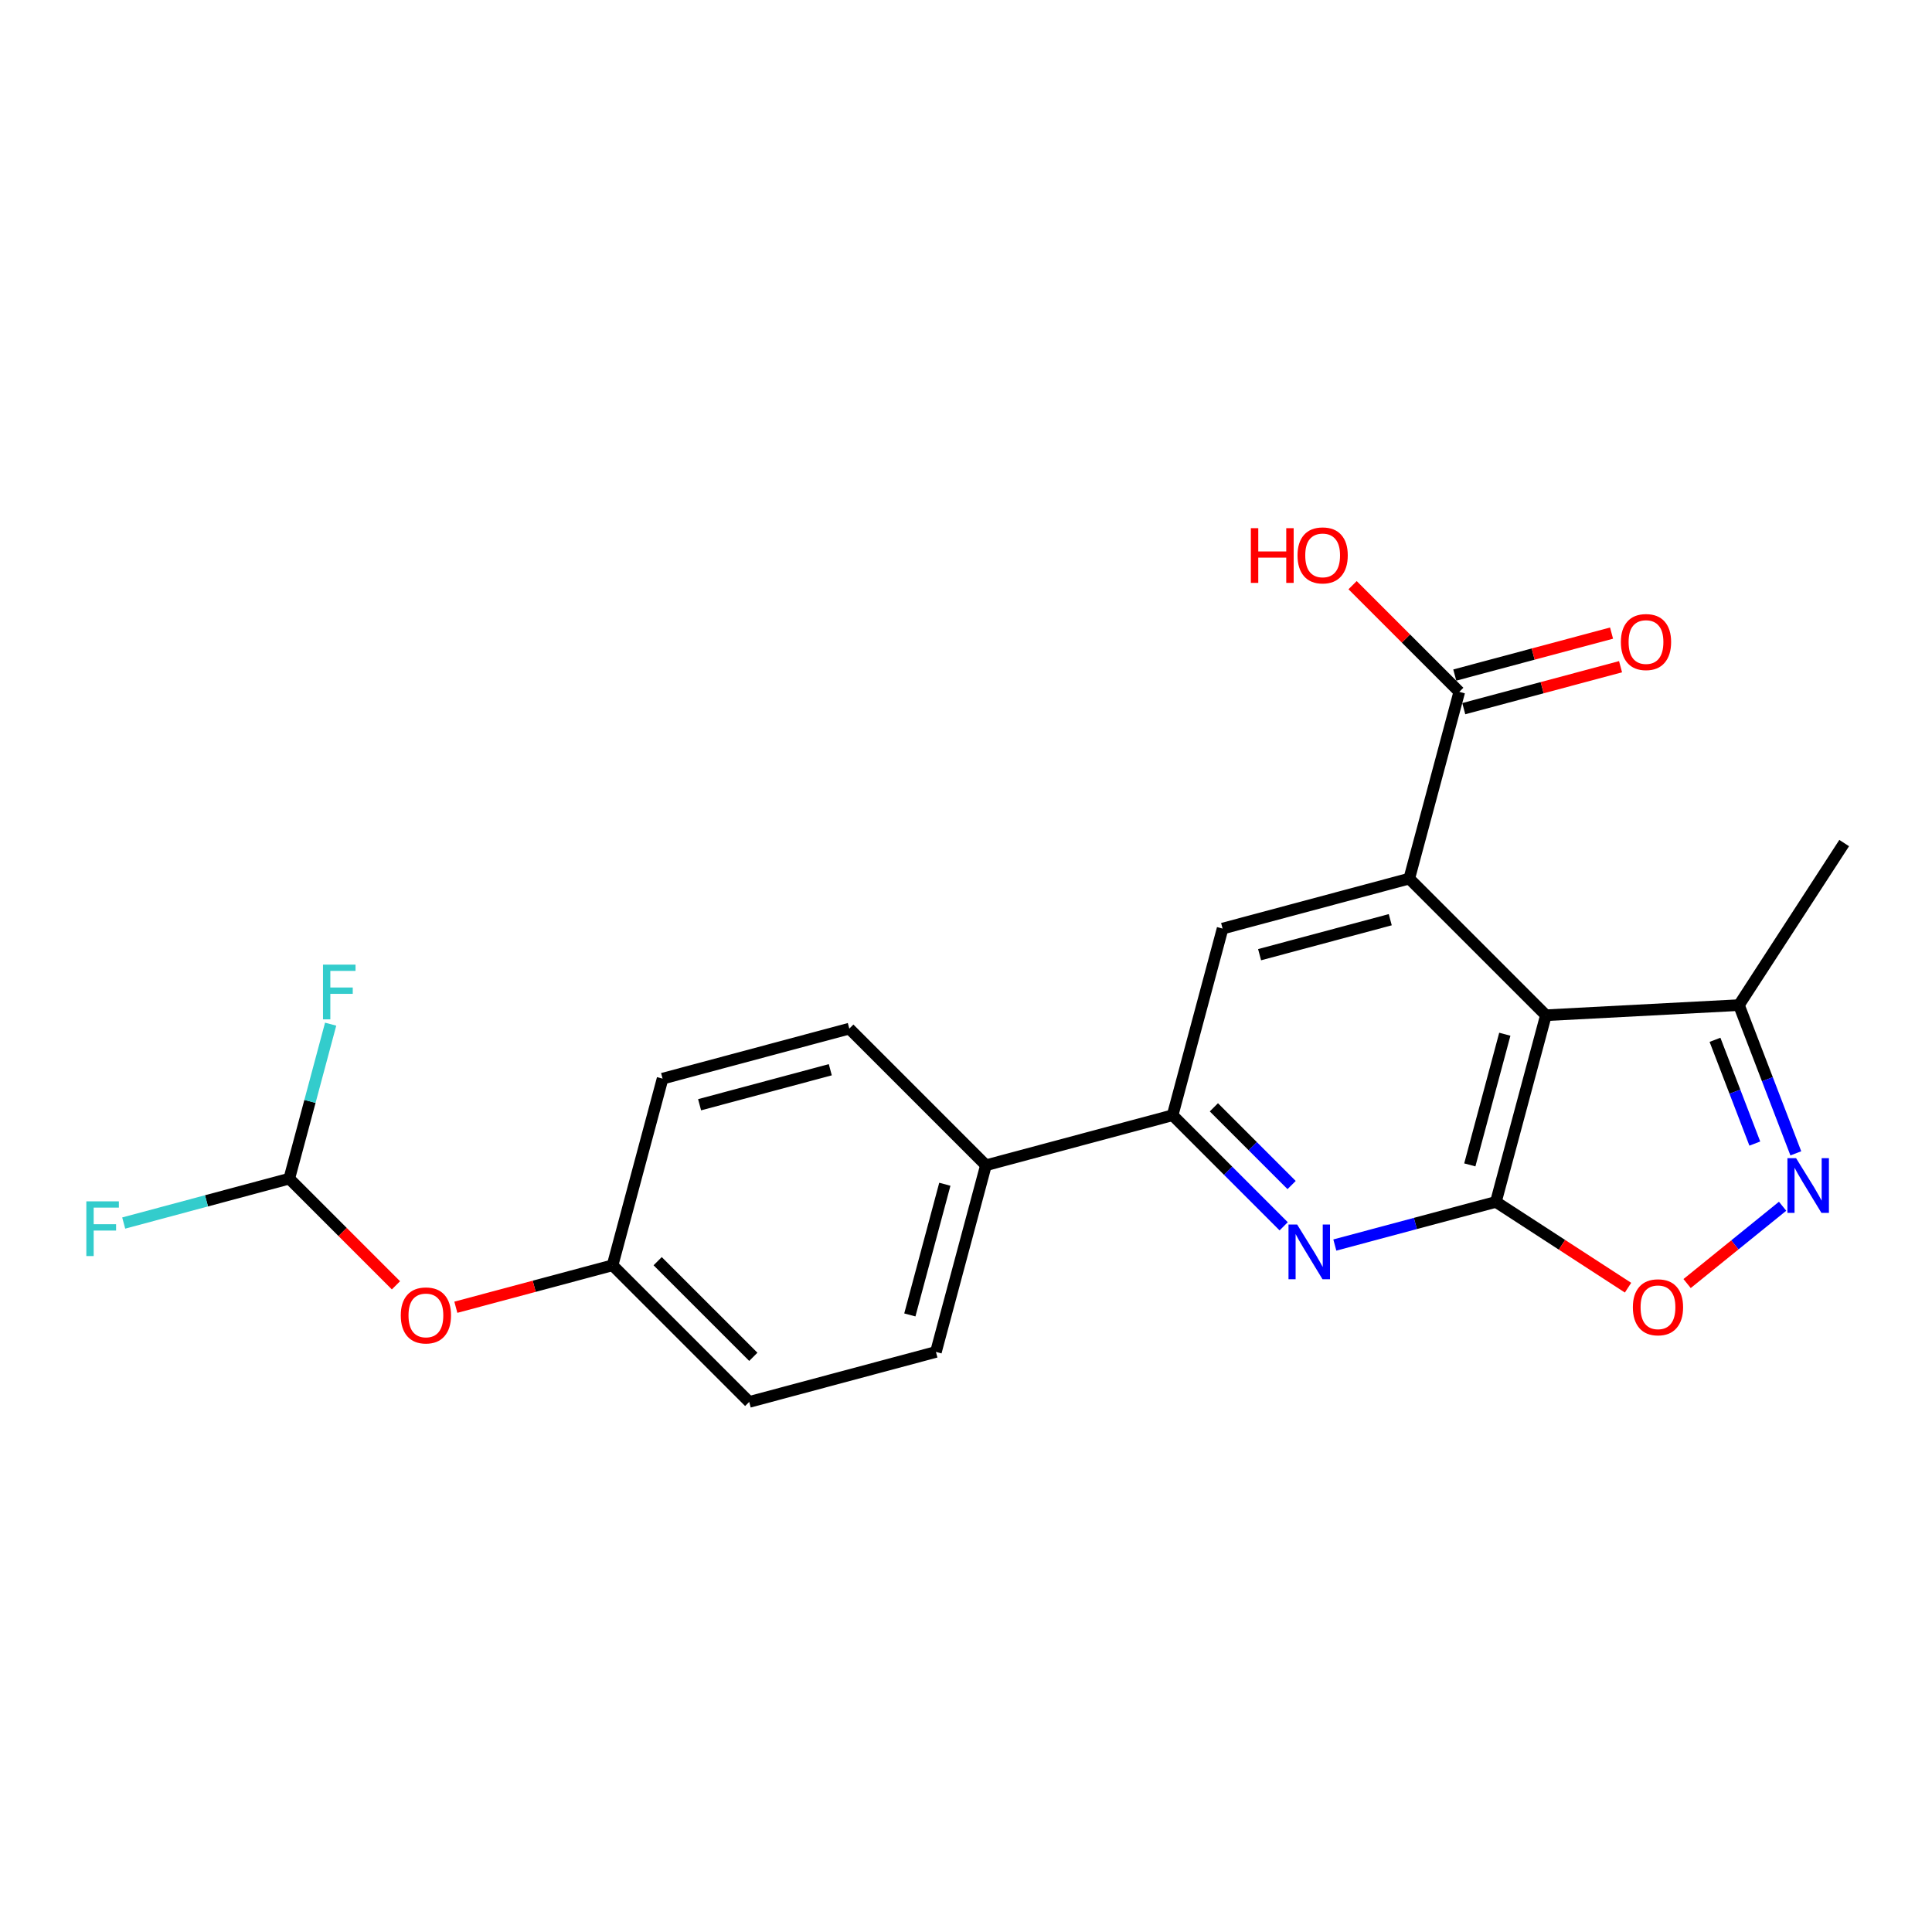 <?xml version='1.0' encoding='iso-8859-1'?>
<svg version='1.1' baseProfile='full'
              xmlns='http://www.w3.org/2000/svg'
                      xmlns:rdkit='http://www.rdkit.org/xml'
                      xmlns:xlink='http://www.w3.org/1999/xlink'
                  xml:space='preserve'
width='1000px' height='1000px' viewBox='0 0 1000 1000'>
<!-- END OF HEADER -->
<rect style='opacity:1.0;fill:#FFFFFF;stroke:none' width='1000' height='1000' x='0' y='0'> </rect>
<path class='bond-2' d='M 774.274,622.102 L 732.59,633.267' style='fill:none;fill-rule:evenodd;stroke:#000000;stroke-width:6px;stroke-linecap:butt;stroke-linejoin:miter;stroke-opacity:1' />
<path class='bond-2' d='M 732.59,633.267 L 690.907,644.432' style='fill:none;fill-rule:evenodd;stroke:#0000FF;stroke-width:6px;stroke-linecap:butt;stroke-linejoin:miter;stroke-opacity:1' />
<path class='bond-5' d='M 774.274,622.102 L 800.161,525.484' style='fill:none;fill-rule:evenodd;stroke:#000000;stroke-width:6px;stroke-linecap:butt;stroke-linejoin:miter;stroke-opacity:1' />
<path class='bond-5' d='M 760.766,602.949 L 778.887,535.317' style='fill:none;fill-rule:evenodd;stroke:#000000;stroke-width:6px;stroke-linecap:butt;stroke-linejoin:miter;stroke-opacity:1' />
<path class='bond-8' d='M 774.274,622.102 L 808.471,644.303' style='fill:none;fill-rule:evenodd;stroke:#000000;stroke-width:6px;stroke-linecap:butt;stroke-linejoin:miter;stroke-opacity:1' />
<path class='bond-8' d='M 808.471,644.303 L 842.667,666.504' style='fill:none;fill-rule:evenodd;stroke:#FF0000;stroke-width:6px;stroke-linecap:butt;stroke-linejoin:miter;stroke-opacity:1' />
<path class='bond-1' d='M 800.161,525.484 L 729.431,454.764' style='fill:none;fill-rule:evenodd;stroke:#000000;stroke-width:6px;stroke-linecap:butt;stroke-linejoin:miter;stroke-opacity:1' />
<path class='bond-6' d='M 800.161,525.484 L 900.07,520.243' style='fill:none;fill-rule:evenodd;stroke:#000000;stroke-width:6px;stroke-linecap:butt;stroke-linejoin:miter;stroke-opacity:1' />
<path class='bond-3' d='M 606.946,577.249 L 635.686,605.993' style='fill:none;fill-rule:evenodd;stroke:#000000;stroke-width:6px;stroke-linecap:butt;stroke-linejoin:miter;stroke-opacity:1' />
<path class='bond-3' d='M 635.686,605.993 L 664.426,634.737' style='fill:none;fill-rule:evenodd;stroke:#0000FF;stroke-width:6px;stroke-linecap:butt;stroke-linejoin:miter;stroke-opacity:1' />
<path class='bond-3' d='M 628.301,573.141 L 648.419,593.262' style='fill:none;fill-rule:evenodd;stroke:#000000;stroke-width:6px;stroke-linecap:butt;stroke-linejoin:miter;stroke-opacity:1' />
<path class='bond-3' d='M 648.419,593.262 L 668.537,613.383' style='fill:none;fill-rule:evenodd;stroke:#0000FF;stroke-width:6px;stroke-linecap:butt;stroke-linejoin:miter;stroke-opacity:1' />
<path class='bond-4' d='M 606.946,577.249 L 632.814,480.631' style='fill:none;fill-rule:evenodd;stroke:#000000;stroke-width:6px;stroke-linecap:butt;stroke-linejoin:miter;stroke-opacity:1' />
<path class='bond-19' d='M 606.946,577.249 L 510.319,603.136' style='fill:none;fill-rule:evenodd;stroke:#000000;stroke-width:6px;stroke-linecap:butt;stroke-linejoin:miter;stroke-opacity:1' />
<path class='bond-0' d='M 729.431,454.764 L 632.814,480.631' style='fill:none;fill-rule:evenodd;stroke:#000000;stroke-width:6px;stroke-linecap:butt;stroke-linejoin:miter;stroke-opacity:1' />
<path class='bond-0' d='M 719.595,476.037 L 651.963,494.144' style='fill:none;fill-rule:evenodd;stroke:#000000;stroke-width:6px;stroke-linecap:butt;stroke-linejoin:miter;stroke-opacity:1' />
<path class='bond-12' d='M 729.431,454.764 L 755.319,358.106' style='fill:none;fill-rule:evenodd;stroke:#000000;stroke-width:6px;stroke-linecap:butt;stroke-linejoin:miter;stroke-opacity:1' />
<path class='bond-24' d='M 954.545,436.369 L 900.07,520.243' style='fill:none;fill-rule:evenodd;stroke:#000000;stroke-width:6px;stroke-linecap:butt;stroke-linejoin:miter;stroke-opacity:1' />
<path class='bond-20' d='M 149.726,610.058 L 160.433,570.085' style='fill:none;fill-rule:evenodd;stroke:#000000;stroke-width:6px;stroke-linecap:butt;stroke-linejoin:miter;stroke-opacity:1' />
<path class='bond-20' d='M 160.433,570.085 L 171.141,530.111' style='fill:none;fill-rule:evenodd;stroke:#33CCCC;stroke-width:6px;stroke-linecap:butt;stroke-linejoin:miter;stroke-opacity:1' />
<path class='bond-21' d='M 149.726,610.058 L 106.878,621.552' style='fill:none;fill-rule:evenodd;stroke:#000000;stroke-width:6px;stroke-linecap:butt;stroke-linejoin:miter;stroke-opacity:1' />
<path class='bond-21' d='M 106.878,621.552 L 64.029,633.046' style='fill:none;fill-rule:evenodd;stroke:#33CCCC;stroke-width:6px;stroke-linecap:butt;stroke-linejoin:miter;stroke-opacity:1' />
<path class='bond-22' d='M 149.726,610.058 L 177.336,637.668' style='fill:none;fill-rule:evenodd;stroke:#000000;stroke-width:6px;stroke-linecap:butt;stroke-linejoin:miter;stroke-opacity:1' />
<path class='bond-22' d='M 177.336,637.668 L 204.946,665.278' style='fill:none;fill-rule:evenodd;stroke:#FF0000;stroke-width:6px;stroke-linecap:butt;stroke-linejoin:miter;stroke-opacity:1' />
<path class='bond-7' d='M 900.07,520.243 L 914.793,558.606' style='fill:none;fill-rule:evenodd;stroke:#000000;stroke-width:6px;stroke-linecap:butt;stroke-linejoin:miter;stroke-opacity:1' />
<path class='bond-7' d='M 914.793,558.606 L 929.516,596.968' style='fill:none;fill-rule:evenodd;stroke:#0000FF;stroke-width:6px;stroke-linecap:butt;stroke-linejoin:miter;stroke-opacity:1' />
<path class='bond-7' d='M 887.677,538.203 L 897.983,565.057' style='fill:none;fill-rule:evenodd;stroke:#000000;stroke-width:6px;stroke-linecap:butt;stroke-linejoin:miter;stroke-opacity:1' />
<path class='bond-7' d='M 897.983,565.057 L 908.289,591.911' style='fill:none;fill-rule:evenodd;stroke:#0000FF;stroke-width:6px;stroke-linecap:butt;stroke-linejoin:miter;stroke-opacity:1' />
<path class='bond-10' d='M 755.319,358.106 L 727.709,330.496' style='fill:none;fill-rule:evenodd;stroke:#000000;stroke-width:6px;stroke-linecap:butt;stroke-linejoin:miter;stroke-opacity:1' />
<path class='bond-10' d='M 727.709,330.496 L 700.099,302.887' style='fill:none;fill-rule:evenodd;stroke:#FF0000;stroke-width:6px;stroke-linecap:butt;stroke-linejoin:miter;stroke-opacity:1' />
<path class='bond-11' d='M 757.646,366.803 L 798.219,355.944' style='fill:none;fill-rule:evenodd;stroke:#000000;stroke-width:6px;stroke-linecap:butt;stroke-linejoin:miter;stroke-opacity:1' />
<path class='bond-11' d='M 798.219,355.944 L 838.793,345.084' style='fill:none;fill-rule:evenodd;stroke:#FF0000;stroke-width:6px;stroke-linecap:butt;stroke-linejoin:miter;stroke-opacity:1' />
<path class='bond-11' d='M 752.991,349.41 L 793.564,338.551' style='fill:none;fill-rule:evenodd;stroke:#000000;stroke-width:6px;stroke-linecap:butt;stroke-linejoin:miter;stroke-opacity:1' />
<path class='bond-11' d='M 793.564,338.551 L 834.137,327.691' style='fill:none;fill-rule:evenodd;stroke:#FF0000;stroke-width:6px;stroke-linecap:butt;stroke-linejoin:miter;stroke-opacity:1' />
<path class='bond-16' d='M 317.064,654.911 L 387.794,725.631' style='fill:none;fill-rule:evenodd;stroke:#000000;stroke-width:6px;stroke-linecap:butt;stroke-linejoin:miter;stroke-opacity:1' />
<path class='bond-16' d='M 340.404,652.786 L 389.915,702.291' style='fill:none;fill-rule:evenodd;stroke:#000000;stroke-width:6px;stroke-linecap:butt;stroke-linejoin:miter;stroke-opacity:1' />
<path class='bond-17' d='M 317.064,654.911 L 342.951,558.303' style='fill:none;fill-rule:evenodd;stroke:#000000;stroke-width:6px;stroke-linecap:butt;stroke-linejoin:miter;stroke-opacity:1' />
<path class='bond-23' d='M 317.064,654.911 L 276.505,665.77' style='fill:none;fill-rule:evenodd;stroke:#000000;stroke-width:6px;stroke-linecap:butt;stroke-linejoin:miter;stroke-opacity:1' />
<path class='bond-23' d='M 276.505,665.77 L 235.947,676.628' style='fill:none;fill-rule:evenodd;stroke:#FF0000;stroke-width:6px;stroke-linecap:butt;stroke-linejoin:miter;stroke-opacity:1' />
<path class='bond-15' d='M 387.794,725.631 L 484.441,699.754' style='fill:none;fill-rule:evenodd;stroke:#000000;stroke-width:6px;stroke-linecap:butt;stroke-linejoin:miter;stroke-opacity:1' />
<path class='bond-14' d='M 510.319,603.136 L 439.599,532.416' style='fill:none;fill-rule:evenodd;stroke:#000000;stroke-width:6px;stroke-linecap:butt;stroke-linejoin:miter;stroke-opacity:1' />
<path class='bond-18' d='M 510.319,603.136 L 484.441,699.754' style='fill:none;fill-rule:evenodd;stroke:#000000;stroke-width:6px;stroke-linecap:butt;stroke-linejoin:miter;stroke-opacity:1' />
<path class='bond-18' d='M 489.045,612.971 L 470.931,680.603' style='fill:none;fill-rule:evenodd;stroke:#000000;stroke-width:6px;stroke-linecap:butt;stroke-linejoin:miter;stroke-opacity:1' />
<path class='bond-13' d='M 439.599,532.416 L 342.951,558.303' style='fill:none;fill-rule:evenodd;stroke:#000000;stroke-width:6px;stroke-linecap:butt;stroke-linejoin:miter;stroke-opacity:1' />
<path class='bond-13' d='M 429.76,553.691 L 362.107,571.812' style='fill:none;fill-rule:evenodd;stroke:#000000;stroke-width:6px;stroke-linecap:butt;stroke-linejoin:miter;stroke-opacity:1' />
<path class='bond-9' d='M 922.67,624.348 L 897.956,644.356' style='fill:none;fill-rule:evenodd;stroke:#0000FF;stroke-width:6px;stroke-linecap:butt;stroke-linejoin:miter;stroke-opacity:1' />
<path class='bond-9' d='M 897.956,644.356 L 873.243,664.363' style='fill:none;fill-rule:evenodd;stroke:#FF0000;stroke-width:6px;stroke-linecap:butt;stroke-linejoin:miter;stroke-opacity:1' />
<path  class='atom-15' d='M 838.966 332.319
Q 838.966 325.519, 842.326 321.719
Q 845.686 317.919, 851.966 317.919
Q 858.246 317.919, 861.606 321.719
Q 864.966 325.519, 864.966 332.319
Q 864.966 339.199, 861.566 343.119
Q 858.166 346.999, 851.966 346.999
Q 845.726 346.999, 842.326 343.119
Q 838.966 339.239, 838.966 332.319
M 851.966 343.799
Q 856.286 343.799, 858.606 340.919
Q 860.966 337.999, 860.966 332.319
Q 860.966 326.759, 858.606 323.959
Q 856.286 321.119, 851.966 321.119
Q 847.646 321.119, 845.286 323.919
Q 842.966 326.719, 842.966 332.319
Q 842.966 338.039, 845.286 340.919
Q 847.646 343.799, 851.966 343.799
' fill='#FF0000'/>
<path  class='atom-16' d='M 647.439 273.386
L 651.279 273.386
L 651.279 285.426
L 665.759 285.426
L 665.759 273.386
L 669.599 273.386
L 669.599 301.706
L 665.759 301.706
L 665.759 288.626
L 651.279 288.626
L 651.279 301.706
L 647.439 301.706
L 647.439 273.386
' fill='#FF0000'/>
<path  class='atom-16' d='M 671.599 287.466
Q 671.599 280.666, 674.959 276.866
Q 678.319 273.066, 684.599 273.066
Q 690.879 273.066, 694.239 276.866
Q 697.599 280.666, 697.599 287.466
Q 697.599 294.346, 694.199 298.266
Q 690.799 302.146, 684.599 302.146
Q 678.359 302.146, 674.959 298.266
Q 671.599 294.386, 671.599 287.466
M 684.599 298.946
Q 688.919 298.946, 691.239 296.066
Q 693.599 293.146, 693.599 287.466
Q 693.599 281.906, 691.239 279.106
Q 688.919 276.266, 684.599 276.266
Q 680.279 276.266, 677.919 279.066
Q 675.599 281.866, 675.599 287.466
Q 675.599 293.186, 677.919 296.066
Q 680.279 298.946, 684.599 298.946
' fill='#FF0000'/>
<path  class='atom-17' d='M 207.446 680.858
Q 207.446 674.058, 210.806 670.258
Q 214.166 666.458, 220.446 666.458
Q 226.726 666.458, 230.086 670.258
Q 233.446 674.058, 233.446 680.858
Q 233.446 687.738, 230.046 691.658
Q 226.646 695.538, 220.446 695.538
Q 214.206 695.538, 210.806 691.658
Q 207.446 687.778, 207.446 680.858
M 220.446 692.338
Q 224.766 692.338, 227.086 689.458
Q 229.446 686.538, 229.446 680.858
Q 229.446 675.298, 227.086 672.498
Q 224.766 669.658, 220.446 669.658
Q 216.126 669.658, 213.766 672.458
Q 211.446 675.258, 211.446 680.858
Q 211.446 686.578, 213.766 689.458
Q 216.126 692.338, 220.446 692.338
' fill='#FF0000'/>
<path  class='atom-18' d='M 929.65 599.469
L 938.93 614.469
Q 939.85 615.949, 941.33 618.629
Q 942.81 621.309, 942.89 621.469
L 942.89 599.469
L 946.65 599.469
L 946.65 627.789
L 942.77 627.789
L 932.81 611.389
Q 931.65 609.469, 930.41 607.269
Q 929.21 605.069, 928.85 604.389
L 928.85 627.789
L 925.17 627.789
L 925.17 599.469
L 929.65 599.469
' fill='#0000FF'/>
<path  class='atom-19' d='M 167.183 499.291
L 184.023 499.291
L 184.023 502.531
L 170.983 502.531
L 170.983 511.131
L 182.583 511.131
L 182.583 514.411
L 170.983 514.411
L 170.983 527.611
L 167.183 527.611
L 167.183 499.291
' fill='#33CCCC'/>
<path  class='atom-20' d='M 44.689 621.816
L 61.529 621.816
L 61.529 625.056
L 48.489 625.056
L 48.489 633.656
L 60.089 633.656
L 60.089 636.936
L 48.489 636.936
L 48.489 650.136
L 44.689 650.136
L 44.689 621.816
' fill='#33CCCC'/>
<path  class='atom-21' d='M 845.168 676.647
Q 845.168 669.847, 848.528 666.047
Q 851.888 662.247, 858.168 662.247
Q 864.448 662.247, 867.808 666.047
Q 871.168 669.847, 871.168 676.647
Q 871.168 683.527, 867.768 687.447
Q 864.368 691.327, 858.168 691.327
Q 851.928 691.327, 848.528 687.447
Q 845.168 683.567, 845.168 676.647
M 858.168 688.127
Q 862.488 688.127, 864.808 685.247
Q 867.168 682.327, 867.168 676.647
Q 867.168 671.087, 864.808 668.287
Q 862.488 665.447, 858.168 665.447
Q 853.848 665.447, 851.488 668.247
Q 849.168 671.047, 849.168 676.647
Q 849.168 682.367, 851.488 685.247
Q 853.848 688.127, 858.168 688.127
' fill='#FF0000'/>
<path  class='atom-22' d='M 671.407 633.819
L 680.687 648.819
Q 681.607 650.299, 683.087 652.979
Q 684.567 655.659, 684.647 655.819
L 684.647 633.819
L 688.407 633.819
L 688.407 662.139
L 684.527 662.139
L 674.567 645.739
Q 673.407 643.819, 672.167 641.619
Q 670.967 639.419, 670.607 638.739
L 670.607 662.139
L 666.927 662.139
L 666.927 633.819
L 671.407 633.819
' fill='#0000FF'/>
</svg>
